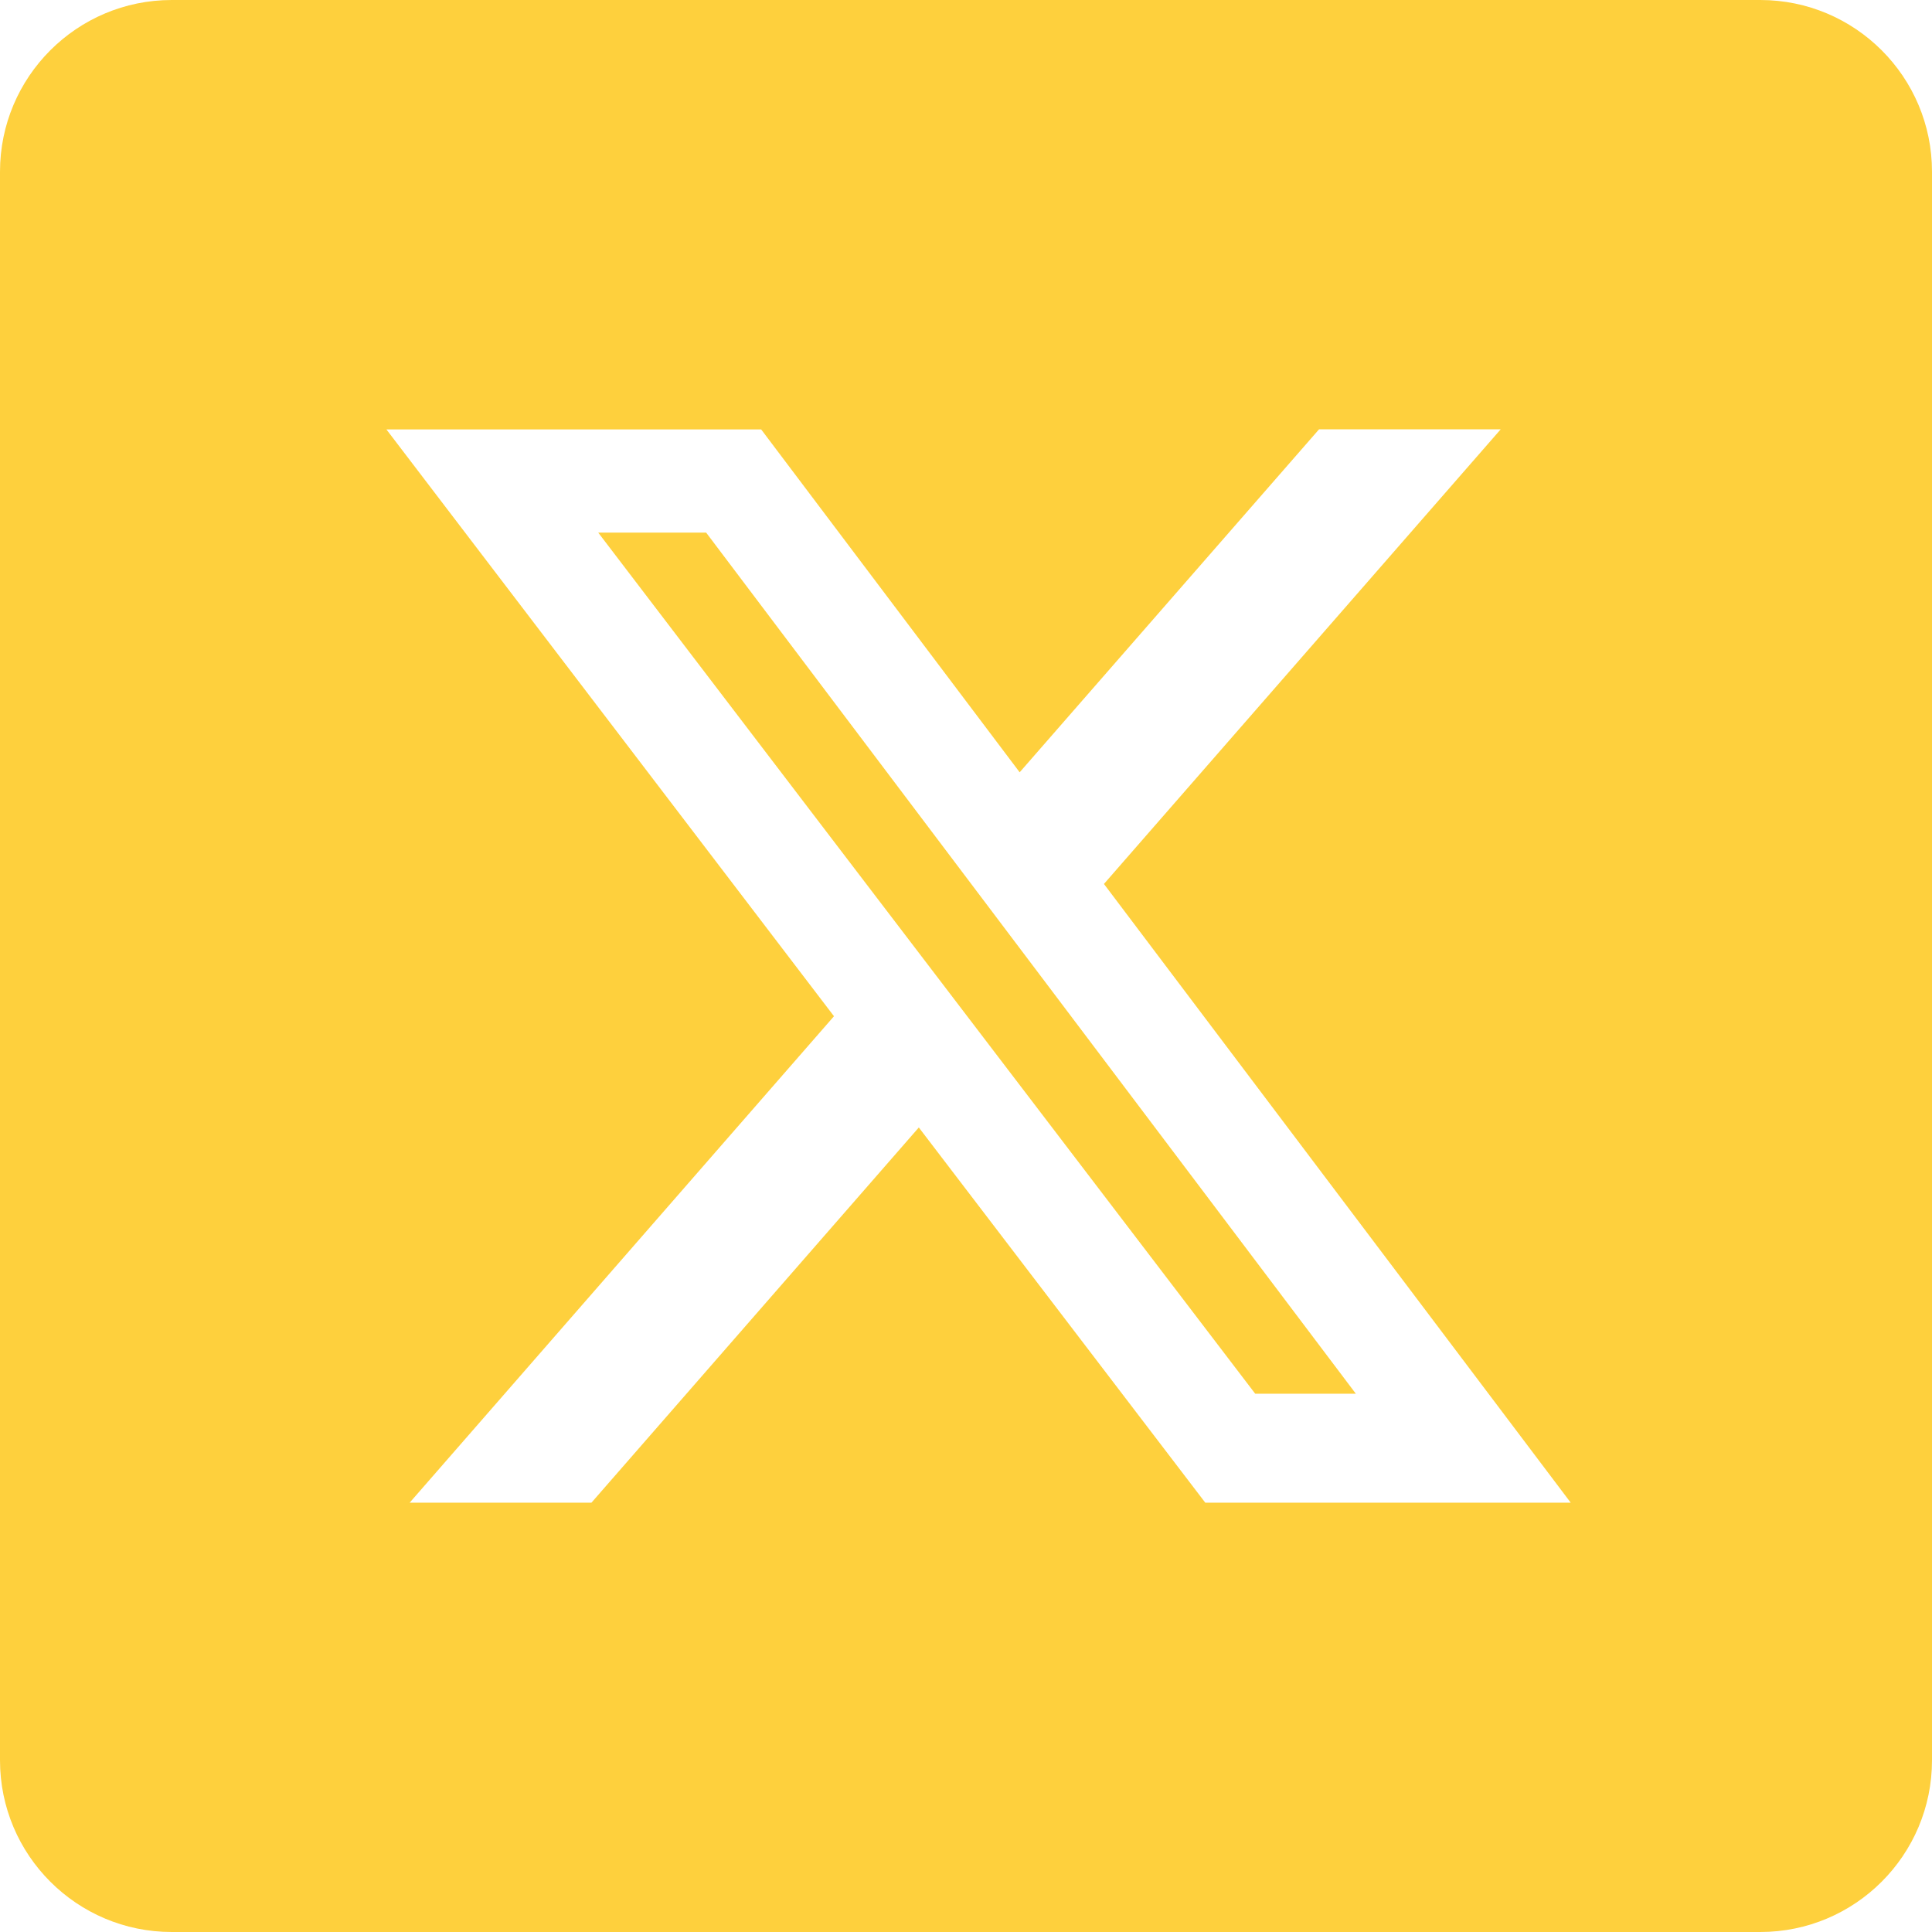 <svg width="45" height="45" viewBox="0 0 45 45" fill="none" xmlns="http://www.w3.org/2000/svg">
<path d="M31.58 32.462H29.236L13.934 12.406H16.448L31.58 32.462Z" fill="#FED03D"/>
<path fill-rule="evenodd" clip-rule="evenodd" d="M4 0C1.791 0 0 1.791 0 4V41C0 43.209 1.791 45 4 45H41C43.209 45 45 43.209 45 41V4C45 1.791 43.209 0 41 0H4ZM34.954 10H30.723L23.75 17.988L17.729 10.002H9L19.425 23.67L9.542 35H13.776L21.401 26.261L28.073 35H36.585L25.713 20.589L34.954 10Z" fill="#FED03D"/>
</svg>
